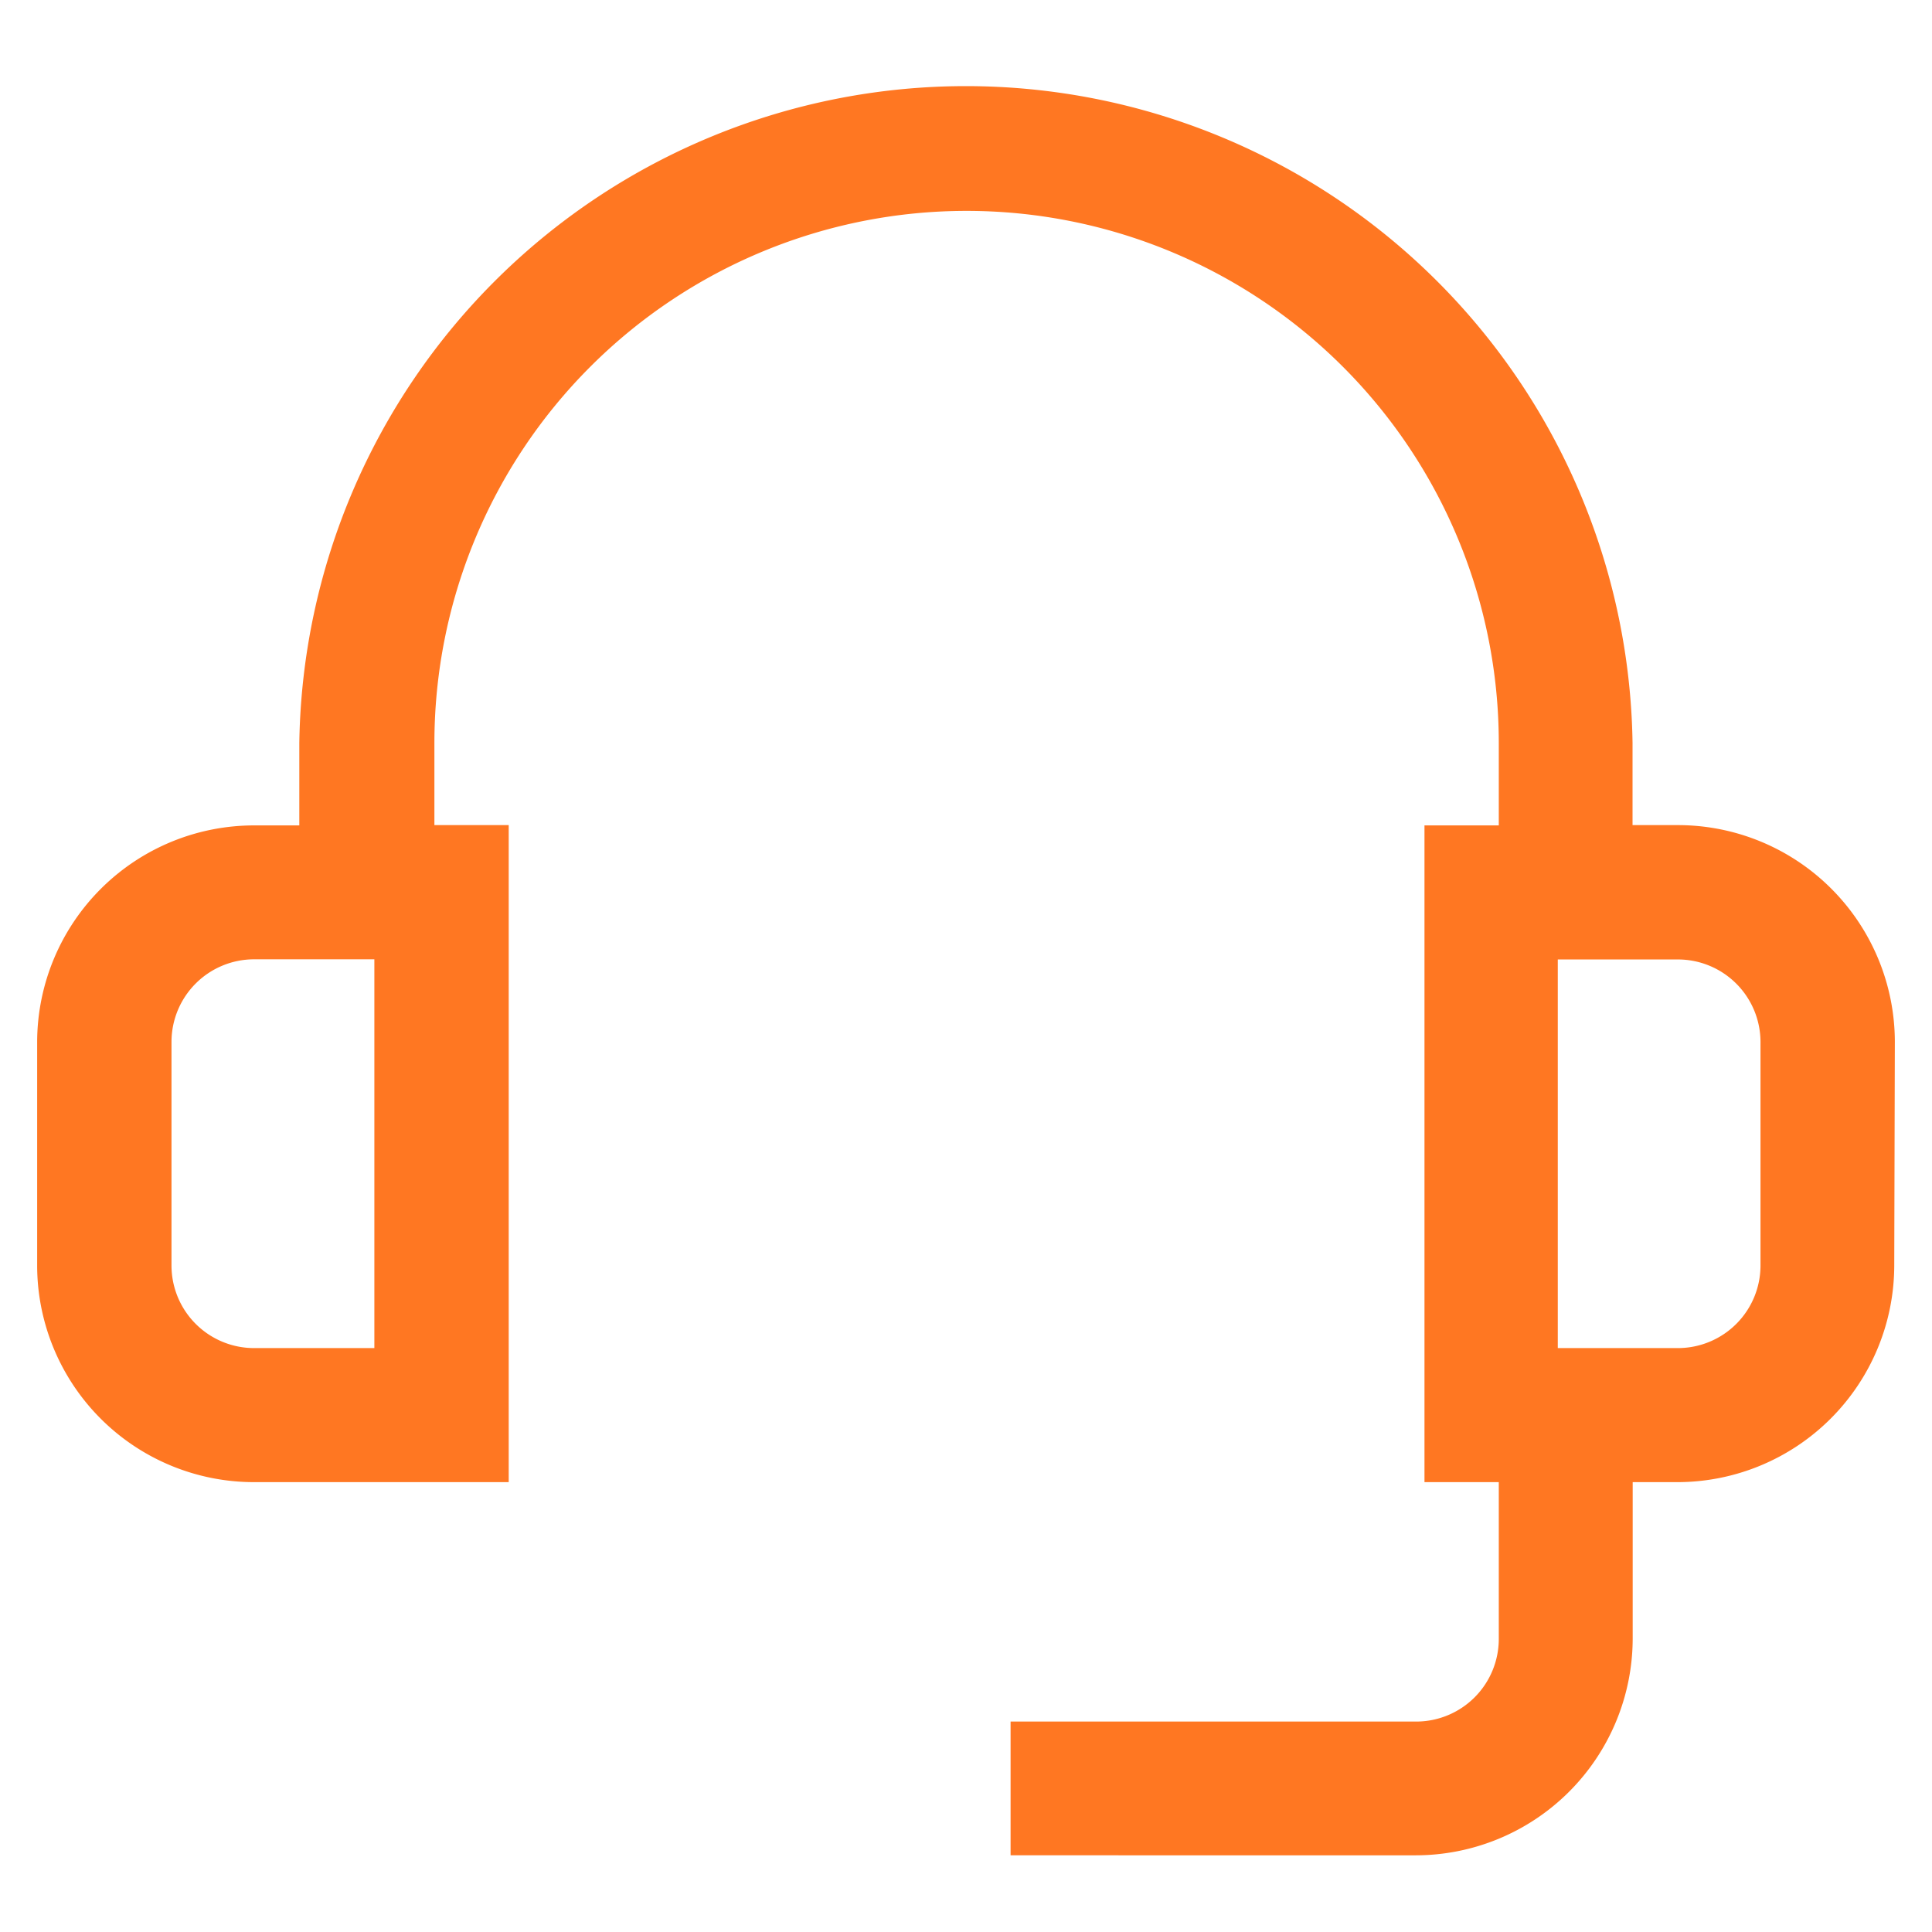 <svg id="Layer_1" data-name="Layer 1" xmlns="http://www.w3.org/2000/svg" viewBox="0 0 130 130"><defs><style>.cls-1{fill:#f72;stroke:#f72;stroke-width:4px;}</style></defs><g id="Layer_1-2" data-name="Layer 1"><path id="Path_72172" data-name="Path 72172" class="cls-1" d="M125.5,70.09a12.6,12.6,0,0,0-12.6-12.57h-5.05V50a42.86,42.86,0,0,0-85.71,0v7.54h-5A12.6,12.6,0,0,0,4.5,70.09V85.17A12.59,12.59,0,0,0,17.1,97.73H32.23V57.52h-5V50a37.81,37.81,0,0,1,75.62,0v7.54h-5V97.73h5V110.3a7.56,7.56,0,0,1-7.56,7.54H70v5H95.25a12.61,12.61,0,0,0,12.61-12.57V97.73h5a12.6,12.6,0,0,0,12.6-12.56ZM27.19,92.71H17.1a7.56,7.56,0,0,1-7.56-7.54V70.09a7.56,7.56,0,0,1,7.56-7.54H27.19Zm93.27-7.54a7.56,7.56,0,0,1-7.56,7.54H102.82V62.56H112.9a7.56,7.56,0,0,1,7.56,7.54Z"/></g></svg>